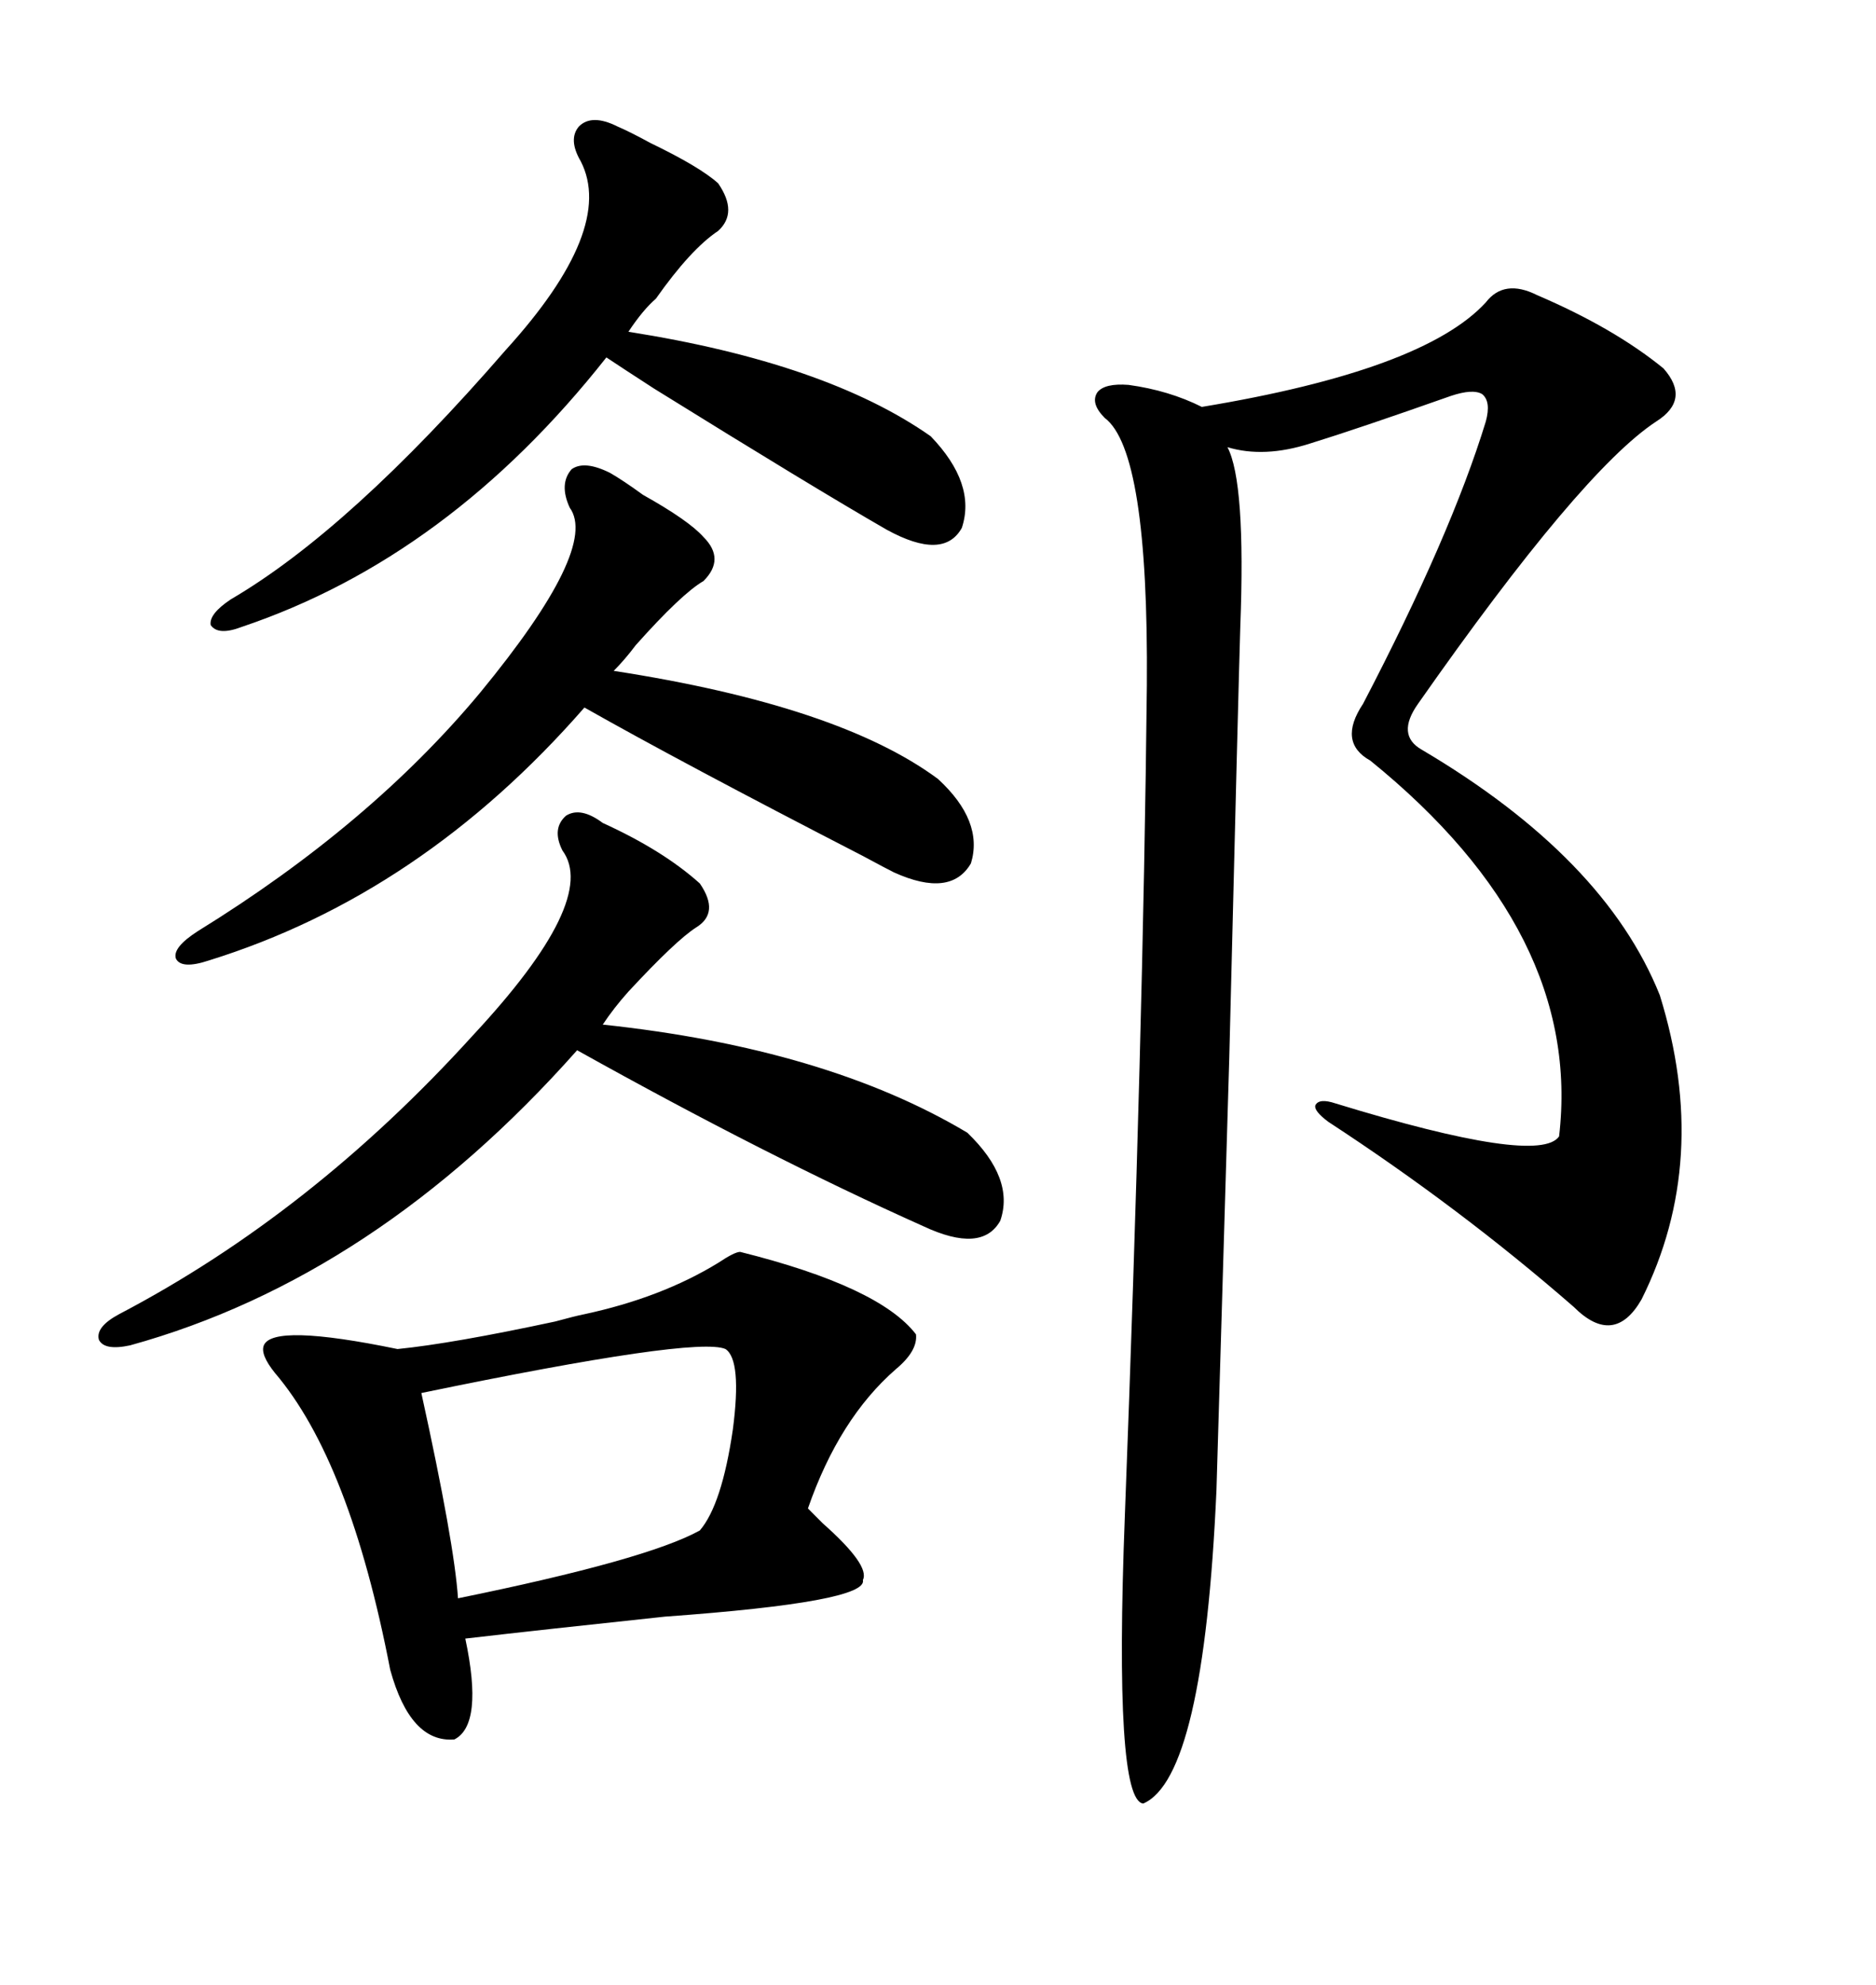 <svg xmlns="http://www.w3.org/2000/svg" xmlns:xlink="http://www.w3.org/1999/xlink" width="300" height="317.285"><path d="M245.80 47.17L245.80 47.17Q258.11 52.44 266.02 58.89L266.02 58.89Q270.41 63.87 264.84 67.38L264.84 67.38Q252.83 75.29 226.76 112.50L226.76 112.50Q223.24 117.48 227.34 119.82L227.34 119.82Q256.64 137.11 265.43 159.08L265.43 159.08Q273.63 185.45 262.50 207.71L262.50 207.71Q258.11 215.33 251.66 208.89L251.66 208.89Q233.50 193.07 212.40 179.30L212.40 179.30Q210.06 177.54 210.35 176.66L210.35 176.66Q210.94 175.49 213.57 176.37L213.57 176.37Q246.09 186.33 249.32 181.64L249.32 181.64Q253.13 149.12 219.14 121.58L219.14 121.58Q213.87 118.65 217.97 112.50L217.97 112.50Q232.03 85.55 237.60 67.38L237.60 67.38Q238.48 64.16 237.01 62.99L237.01 62.99Q235.55 62.11 232.03 63.28L232.03 63.28Q217.09 68.55 209.47 70.90L209.47 70.90Q202.15 73.24 196.29 71.48L196.29 71.48Q199.22 77.05 198.34 100.20L198.34 100.20Q198.05 109.57 196.58 169.04L196.58 169.04Q194.82 228.81 194.53 238.18L194.53 238.18Q192.48 284.18 182.81 288.28L182.81 288.28Q178.13 287.70 179.88 242.29L179.88 242.29Q182.81 165.53 183.40 109.57L183.40 109.57Q183.69 72.07 176.66 66.80L176.66 66.80Q174.32 64.45 175.49 62.70L175.49 62.70Q176.66 61.23 180.47 61.52L180.47 61.52Q186.91 62.40 192.19 65.04L192.19 65.04Q227.64 59.18 237.60 48.34L237.60 48.34Q240.53 44.53 245.80 47.17ZM137.99 252.54L137.99 252.54Q138.87 256.05 106.35 258.40L106.35 258.40Q87.01 260.45 74.41 261.91L74.41 261.91Q77.34 275.68 72.66 278.03L72.66 278.03Q65.63 278.61 62.40 266.89L62.40 266.89Q55.96 233.50 43.95 219.43L43.95 219.43Q41.60 216.50 42.19 215.04L42.19 215.04Q43.65 211.52 63.57 215.63L63.57 215.63Q72.36 214.75 88.77 211.23L88.77 211.23Q91.99 210.35 93.46 210.06L93.46 210.06Q105.76 207.42 114.84 201.86L114.84 201.86Q117.48 200.10 118.36 200.10L118.36 200.10Q140.63 205.66 146.48 213.28L146.48 213.28Q146.78 215.92 143.26 218.85L143.26 218.85Q134.18 226.76 129.20 241.11L129.20 241.11Q129.79 241.70 131.54 243.46L131.54 243.46Q139.16 250.20 137.99 252.54ZM96.39 131.54L96.39 131.54Q106.05 135.94 111.91 141.21L111.91 141.21Q115.14 145.90 111.33 148.24L111.33 148.24Q108.11 150.29 100.49 158.50L100.49 158.50Q98.14 161.13 96.39 163.77L96.39 163.77Q132.13 167.58 154.69 181.05L154.69 181.05Q162.30 188.38 159.96 195.12L159.96 195.12Q157.03 200.39 147.66 196.00L147.66 196.00Q122.75 184.86 92.29 167.87L92.29 167.87Q60.06 204.20 20.80 215.04L20.80 215.04Q16.70 215.92 15.82 214.16L15.82 214.16Q15.23 212.11 19.04 210.06L19.04 210.06Q49.80 193.95 75.59 165.53L75.59 165.53Q95.80 143.85 89.94 135.94L89.94 135.94Q88.18 132.42 90.53 130.37L90.53 130.37Q92.87 128.91 96.39 131.54ZM97.56 75.59L97.56 75.59Q99.61 76.76 102.83 79.10L102.83 79.10Q110.16 83.20 112.50 85.84L112.50 85.84Q116.02 89.36 112.50 92.87L112.50 92.87Q108.98 94.92 101.66 103.13L101.66 103.13Q99.90 105.47 98.14 107.23L98.14 107.23Q134.18 112.79 150 124.51L150 124.51Q157.32 131.25 155.27 137.99L155.27 137.99Q152.05 143.55 142.97 139.45L142.97 139.45Q141.80 138.87 137.99 136.82L137.99 136.82Q108.98 121.88 93.46 113.09L93.46 113.09Q67.38 142.97 33.40 153.52L33.40 153.52Q29.00 154.98 28.13 153.22L28.13 153.22Q27.54 151.46 31.64 148.83L31.64 148.83Q59.18 131.84 76.76 110.74L76.76 110.74Q95.80 87.60 91.11 81.15L91.11 81.15Q89.36 77.34 91.41 75L91.41 75Q93.46 73.54 97.56 75.59ZM98.73 20.21L98.73 20.21Q100.78 21.09 104.00 22.85L104.00 22.85Q111.91 26.66 114.84 29.30L114.84 29.30Q118.07 33.98 114.84 36.91L114.84 36.91Q110.45 39.84 104.88 47.75L104.88 47.75Q102.83 49.51 100.49 53.03L100.49 53.03Q132.13 58.01 148.83 69.73L148.83 69.73Q156.15 77.34 153.81 84.38L153.81 84.38Q150.88 89.65 141.80 84.67L141.80 84.67Q130.08 77.93 104.59 62.11L104.59 62.11Q99.61 58.89 96.97 57.13L96.97 57.13Q71.78 89.06 38.67 100.20L38.67 100.20Q34.86 101.66 33.69 99.90L33.69 99.90Q33.40 98.14 36.91 95.80L36.91 95.80Q55.96 84.67 80.86 55.96L80.86 55.96Q98.44 36.62 92.87 25.78L92.87 25.78Q90.82 22.27 92.58 20.21L92.58 20.21Q94.63 18.16 98.73 20.21ZM116.02 215.63L116.02 215.63Q111.33 213.57 67.38 222.66L67.38 222.66Q72.66 246.68 73.24 255.47L73.24 255.47Q103.42 249.32 111.91 244.63L111.91 244.63Q115.43 240.53 117.19 228.52L117.19 228.52Q118.65 217.38 116.02 215.63Z"/></svg>